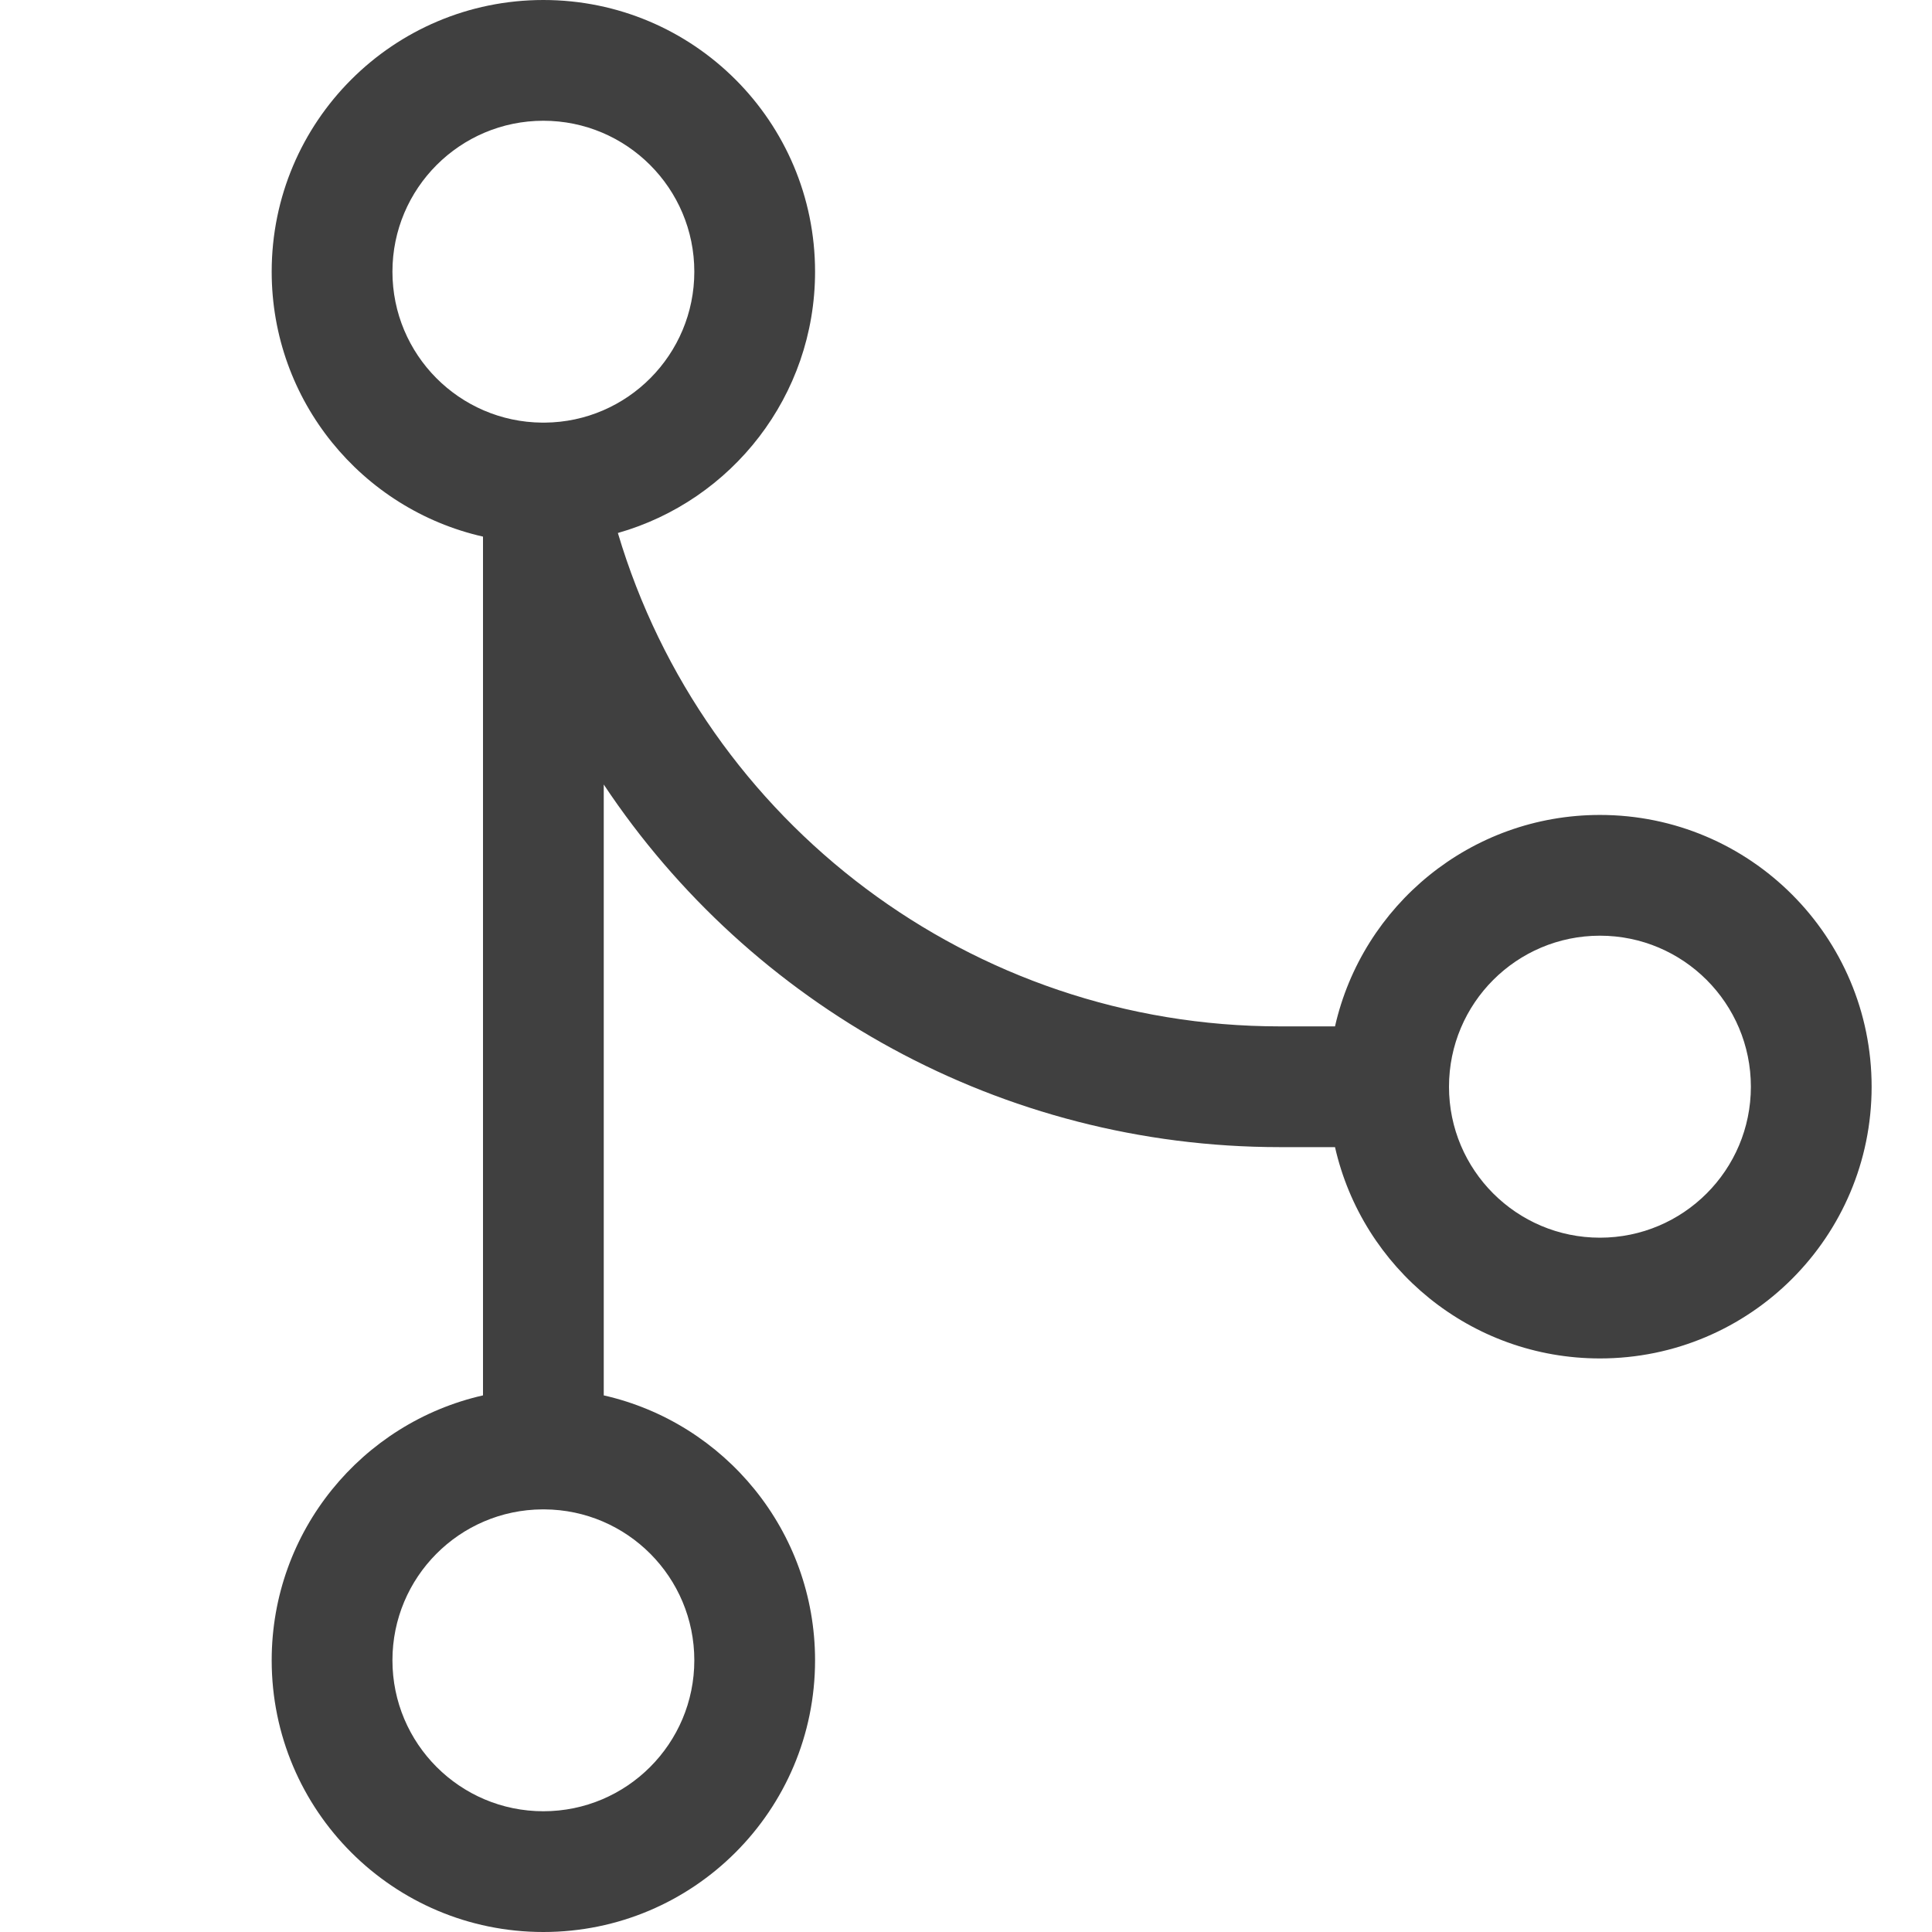 <svg width="16" height="16" viewBox="0 0 16 16" fill="none" xmlns="http://www.w3.org/2000/svg">
<path fill-rule="evenodd" clip-rule="evenodd" d="M5 6.497V11.556C6.002 11.783 6.75 12.679 6.75 13.75C6.75 14.993 5.743 16 4.5 16C3.257 16 2.25 14.993 2.25 13.75C2.25 12.679 2.998 11.783 4 11.556V4.444C2.998 4.217 2.25 3.321 2.25 2.25C2.25 1.007 3.257 0 4.5 0C5.743 0 6.75 1.007 6.75 2.25C6.75 3.279 6.06 4.146 5.117 4.414C5.832 6.818 8.05 8.5 10.599 8.5H11.056C11.283 7.498 12.179 6.749 13.25 6.749C14.493 6.749 15.5 7.757 15.5 9C15.5 10.242 14.493 11.25 13.25 11.25C12.179 11.25 11.283 10.502 11.056 9.5H10.599C8.292 9.5 6.216 8.327 5 6.497ZM4.489 3.5C3.804 3.494 3.25 2.937 3.25 2.25C3.25 1.56 3.81 1 4.5 1C5.19 1 5.75 1.56 5.75 2.25C5.75 2.936 5.197 3.494 4.512 3.5L4.508 3.5L4.5 3.5M3.25 13.75C3.25 13.062 3.805 12.504 4.492 12.5L4.5 12.5L4.508 12.5C5.195 12.504 5.75 13.062 5.75 13.75C5.75 14.44 5.19 15 4.5 15C3.81 15 3.25 14.44 3.25 13.75ZM13.25 10.25C13.94 10.25 14.5 9.69 14.5 9C14.5 8.309 13.94 7.749 13.25 7.749C12.56 7.749 12 8.309 12 9C12 9.69 12.56 10.25 13.25 10.25Z" fill="#404040"/>
</svg>
